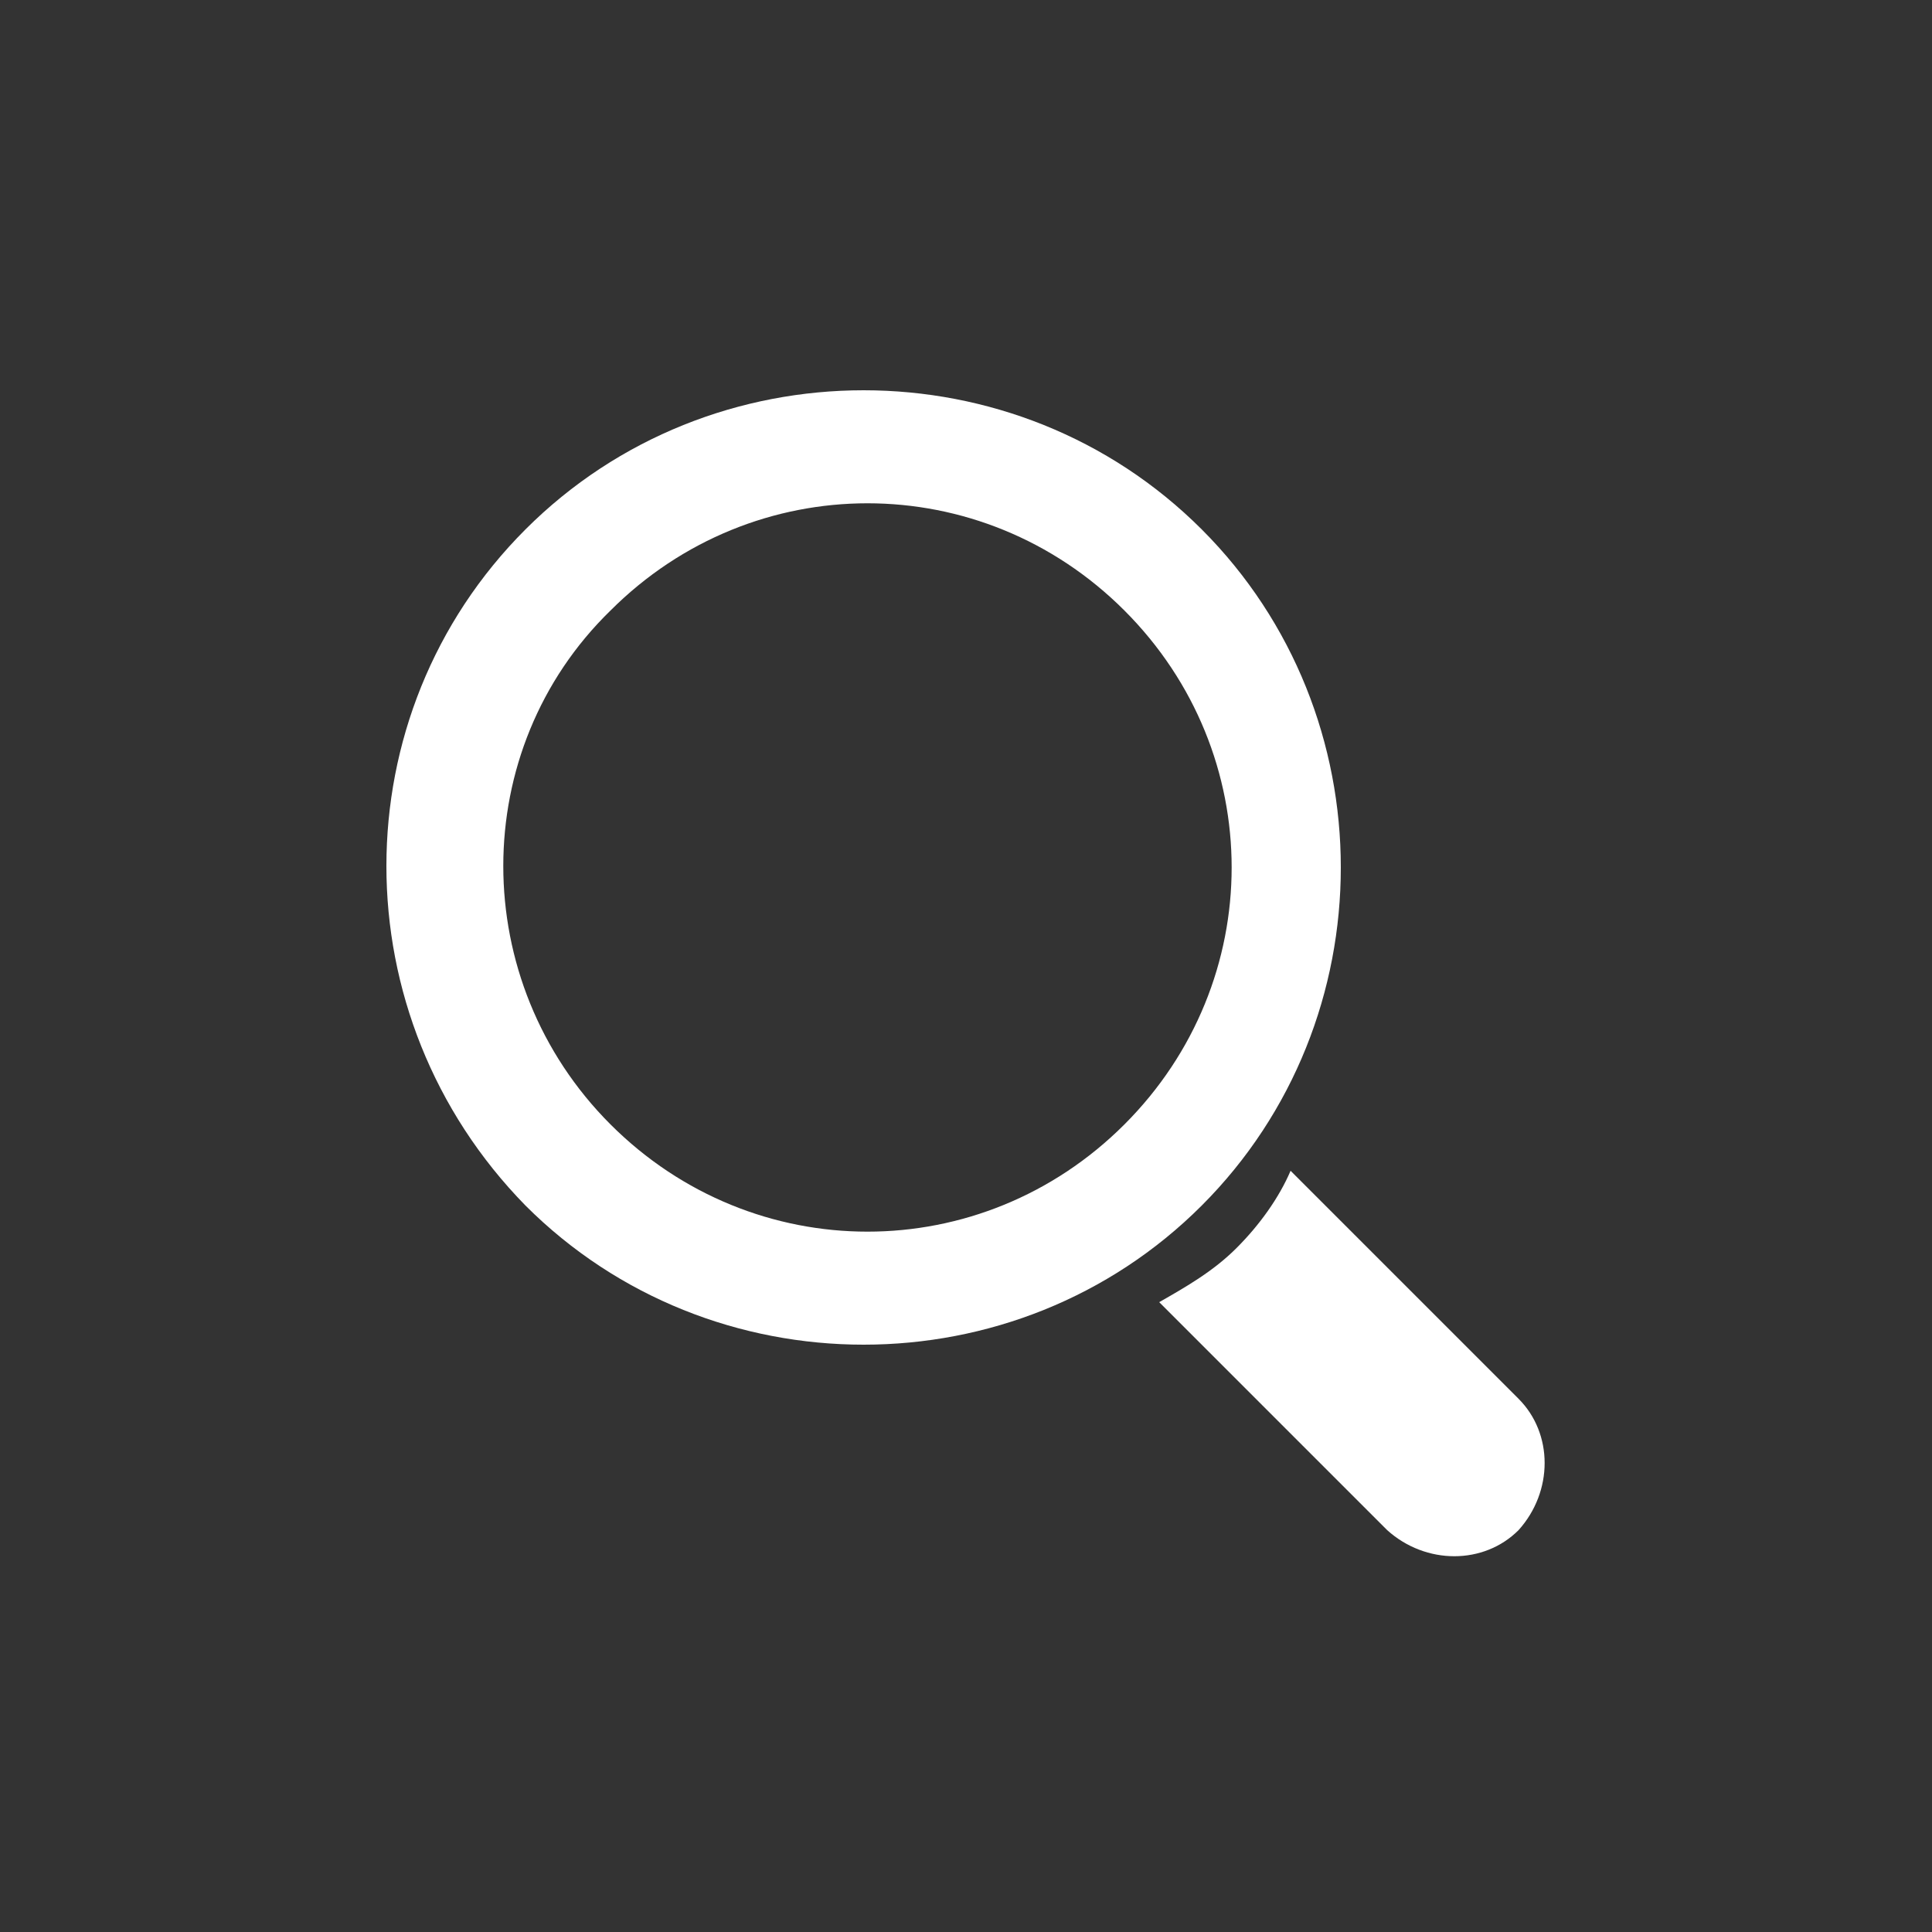 <?xml version="1.0" encoding="utf-8"?>
<!-- Generator: Adobe Illustrator 21.1.0, SVG Export Plug-In . SVG Version: 6.00 Build 0)  -->
<svg version="1.1" id="Layer_1" xmlns="http://www.w3.org/2000/svg" xmlns:xlink="http://www.w3.org/1999/xlink" x="0px" y="0px"
	 width="50px" height="50px" viewBox="0 0 50 50" style="enable-background:new 0 0 50 50;" xml:space="preserve">
<rect x="0" y="0" width="50" height="50" fill="#333333" stroke="none"/>
<style type="text/css">
	.st0{fill:#FFFFFF;}
</style>
<g id="g8189-7">
	<path id="rect4095-7" class="st0" d="M33.4,30.3l5.9,5.9c0.9,0.9,0.9,2.4,0,3.4c-0.9,0.9-2.4,0.9-3.4,0l-5.9-5.9
		c0.7-0.4,1.4-0.8,2-1.4C32.6,31.7,33.1,31,33.4,30.3z"/>
	<path class="st0" d="M13.6,31.2c4.8,4.8,12.7,4.8,17.5,0c4.8-4.8,4.8-12.7,0-17.5c-4.8-4.8-12.7-4.8-17.5,0
		C8.8,18.5,8.8,26.3,13.6,31.2z M15.8,15.8c3.7-3.7,9.6-3.7,13.3,0c3.7,3.7,3.7,9.6,0,13.3c-3.7,3.7-9.6,3.7-13.3,0
		C12.1,25.4,12.1,19.4,15.8,15.8z"/>
</g>
</svg>
